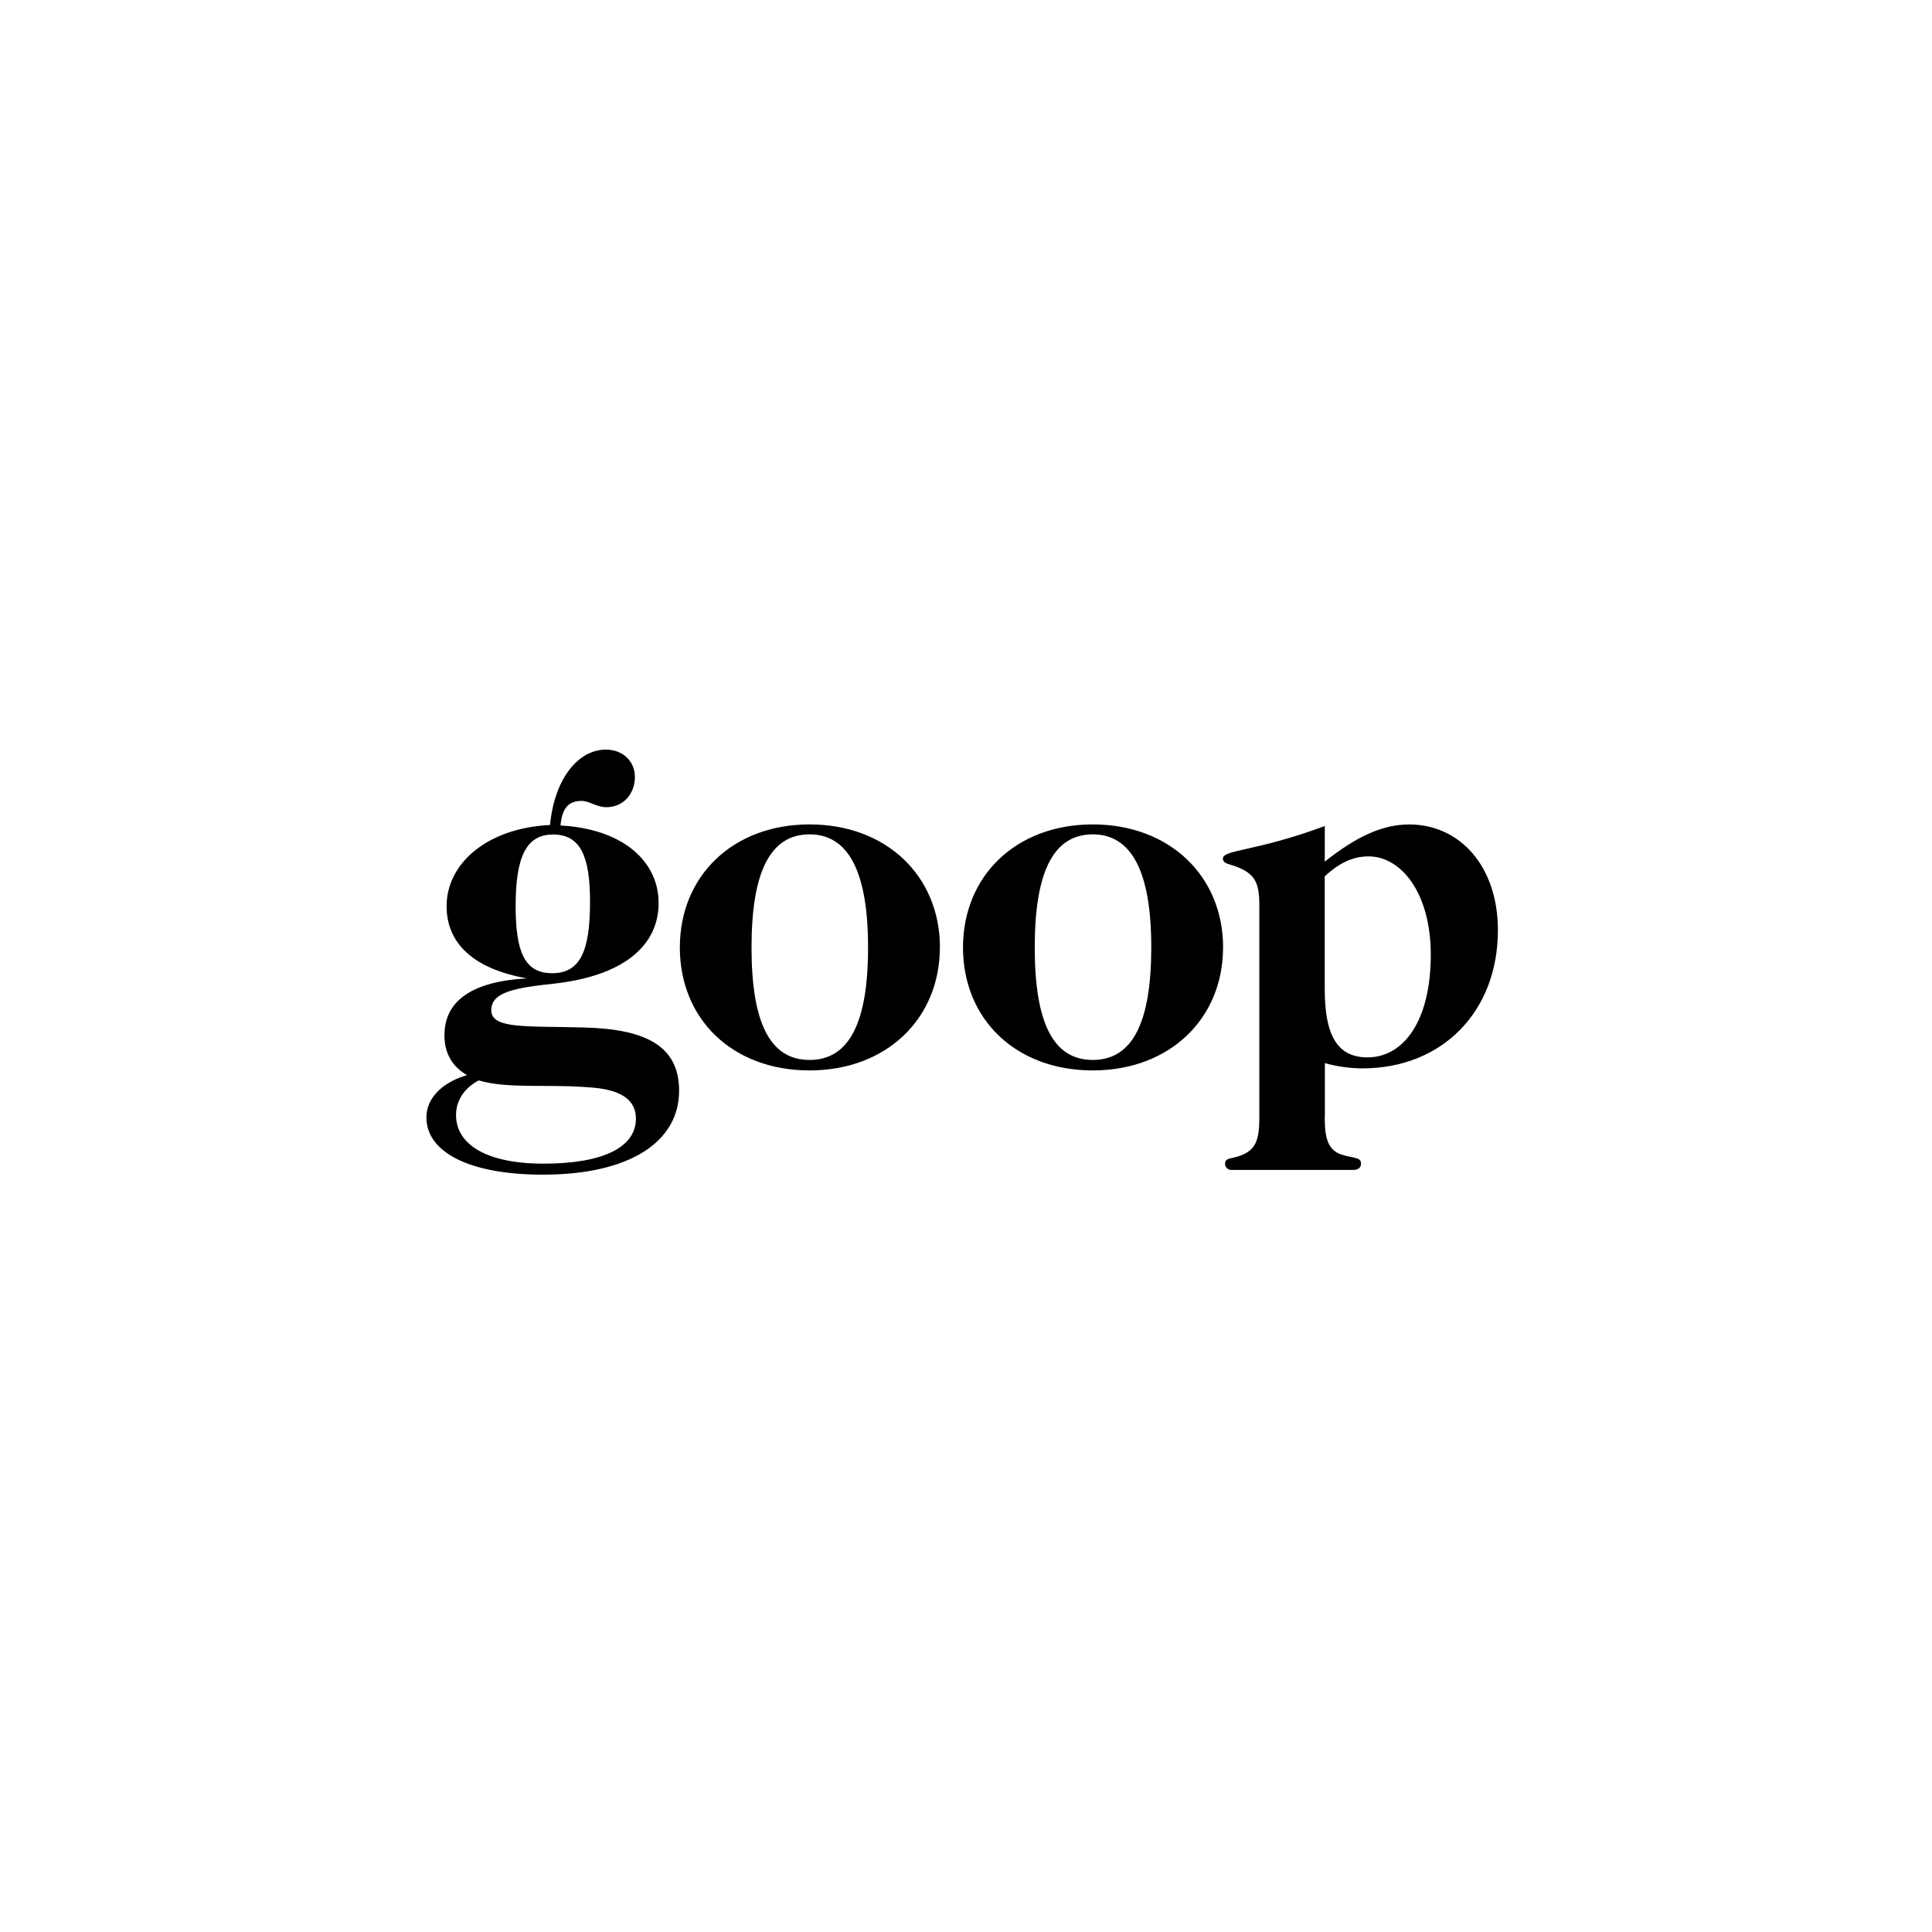<svg xmlns="http://www.w3.org/2000/svg" fill="none" viewBox="0 0 250 250" height="250" width="250">
<rect fill="white" height="250" width="250"></rect>
<g clip-path="url(#clip0_140_109)">
<path fill="black" d="M66.724 117.251C66.724 123.152 67.884 125.934 71.434 125.934C75.121 125.934 76.35 123.021 76.35 116.656C76.35 110.83 75.121 107.987 71.583 107.987C68.086 107.973 66.724 110.886 66.724 117.251ZM59.01 144.277C59.01 148.069 62.902 150.576 70.341 150.576C78.259 150.576 82.288 148.35 82.288 144.75C82.288 142.379 80.446 141.091 76.896 140.755C71.025 140.212 65.843 140.958 61.946 139.806C60.033 140.821 59.01 142.446 59.01 144.277ZM85.224 116.845C85.224 122.409 80.651 126.26 71.765 127.275C66.645 127.818 63.572 128.357 63.572 130.728C63.572 133.165 68.078 132.759 75.519 132.954C83.651 133.157 87.876 135.391 87.876 141.15C87.876 147.721 81.528 152 70.265 152C60.434 152 55.18 148.94 55.18 144.616C55.18 143.125 55.861 141.834 57.159 140.755C58.131 140 59.246 139.448 60.437 139.13C58.466 137.978 57.51 136.228 57.51 133.983C57.51 129.512 61.06 127.005 68.165 126.599C61.337 125.381 57.79 122.128 57.79 117.251C57.79 111.765 62.977 107.16 71.171 106.751C71.776 100.589 74.917 97 78.399 97C80.642 97 82.154 98.558 82.154 100.522C82.154 102.826 80.583 104.451 78.466 104.451C77.168 104.451 76.282 103.638 75.259 103.638C73.551 103.638 72.735 104.587 72.528 106.821C80.446 107.227 85.224 111.359 85.224 116.837M97.247 122.596C97.247 132.35 99.636 137.157 104.756 137.157C109.876 137.157 112.327 132.35 112.327 122.596C112.327 112.841 109.803 107.964 104.756 107.964C99.647 107.973 97.247 112.858 97.247 122.596ZM121.616 122.596C121.616 131.807 114.721 138.512 104.753 138.512C94.785 138.512 87.972 131.882 87.972 122.596C87.972 113.384 94.797 106.679 104.765 106.679C114.733 106.679 121.628 113.39 121.628 122.596M133.895 122.596C133.895 132.35 136.284 137.157 141.404 137.157C146.524 137.157 148.974 132.35 148.974 122.596C148.974 112.841 146.451 107.964 141.404 107.964C136.284 107.973 133.895 112.858 133.895 122.596ZM158.264 122.596C158.264 131.807 151.369 138.512 141.404 138.512C131.439 138.512 124.611 131.882 124.611 122.596C124.611 113.384 131.436 106.679 141.404 106.679C151.372 106.679 158.267 113.39 158.267 122.596M176.952 136.826C181.593 136.826 185.142 132.152 185.142 123.55C185.142 115.557 181.321 110.816 177.087 110.816C175.04 110.816 173.262 111.698 171.42 113.39V127.951C171.42 133.777 172.923 136.823 176.949 136.823M171.42 144.613C171.42 147.396 171.899 148.881 173.663 149.421C175.096 149.897 176.119 149.699 176.119 150.573C176.119 151.046 175.777 151.385 175.163 151.385H159.408C159.294 151.397 159.179 151.384 159.071 151.348C158.963 151.312 158.863 151.254 158.779 151.177C158.695 151.101 158.629 151.007 158.584 150.903C158.539 150.799 158.517 150.686 158.519 150.573C158.519 149.76 159.475 149.963 160.636 149.491C162.478 148.745 162.958 147.526 162.958 144.613V117.118C162.958 114.205 162.344 113.12 160.227 112.241C159.136 111.765 158.247 111.834 158.247 111.089C158.247 109.937 162.481 110.21 171.426 106.89V111.495C175.452 108.312 178.797 106.685 182.361 106.685C188.914 106.685 193.829 112.104 193.829 120.367C193.829 130.864 186.662 138.248 176.285 138.248C174.646 138.237 173.015 138.009 171.437 137.569V144.613H171.42Z"></path>
</g>
<defs>
<clipPath id="clip0_140_109">
<rect transform="translate(55 97)" fill="white" height="55" width="139"></rect>
</clipPath>
</defs>
</svg>
